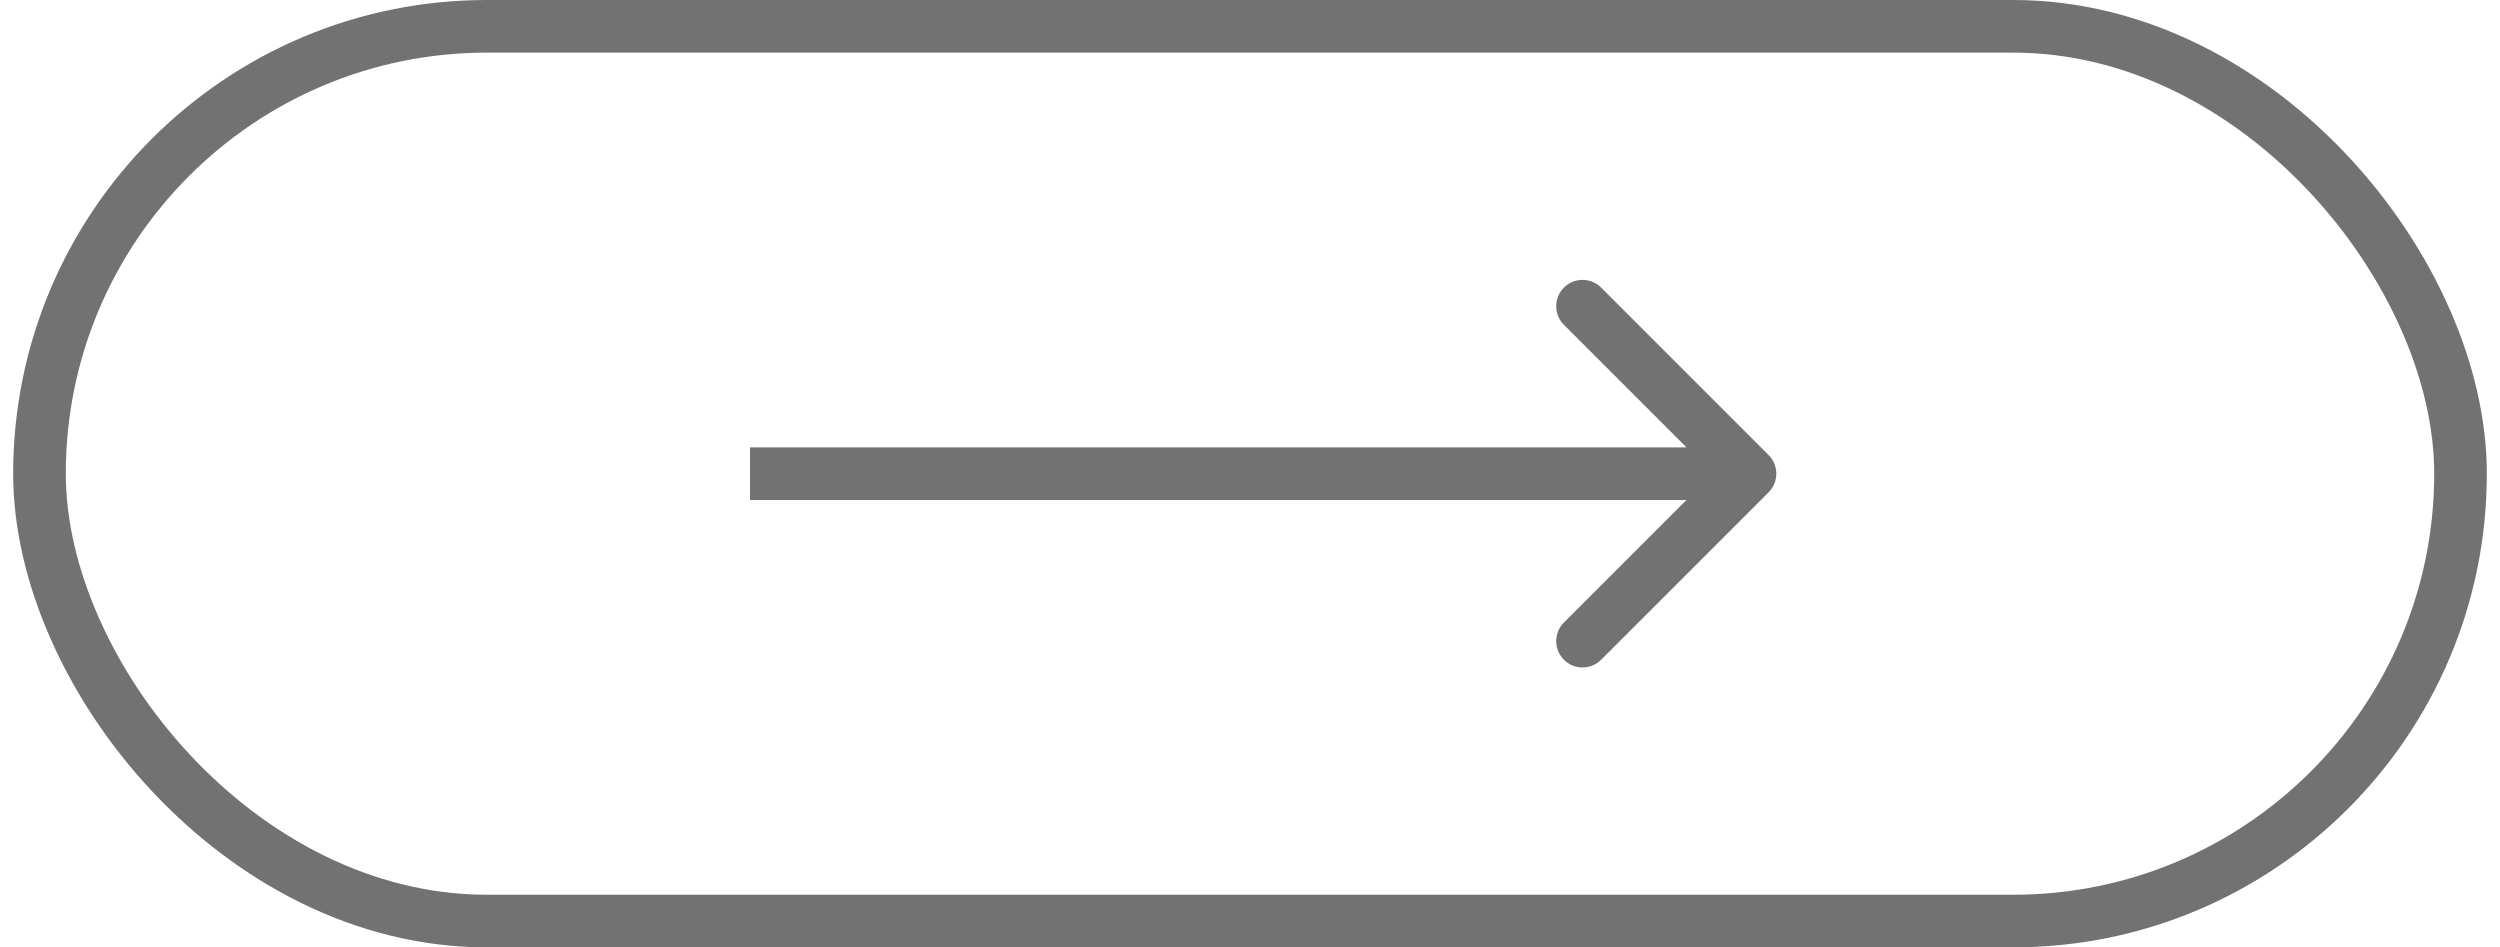 <svg width="95" height="36" viewBox="0 0 95 36" fill="none" xmlns="http://www.w3.org/2000/svg">
<rect x="1.5" y="1" width="92" height="34" rx="17" stroke="#727272" stroke-width="2"/>
<path d="M67.207 18.707C67.598 18.317 67.598 17.683 67.207 17.293L60.843 10.929C60.453 10.538 59.819 10.538 59.429 10.929C59.038 11.319 59.038 11.953 59.429 12.343L65.086 18L59.429 23.657C59.038 24.047 59.038 24.68 59.429 25.071C59.819 25.462 60.453 25.462 60.843 25.071L67.207 18.707ZM28.5 19L66.5 19L66.5 17L28.5 17L28.5 19Z" fill="#727272"/>
</svg>

